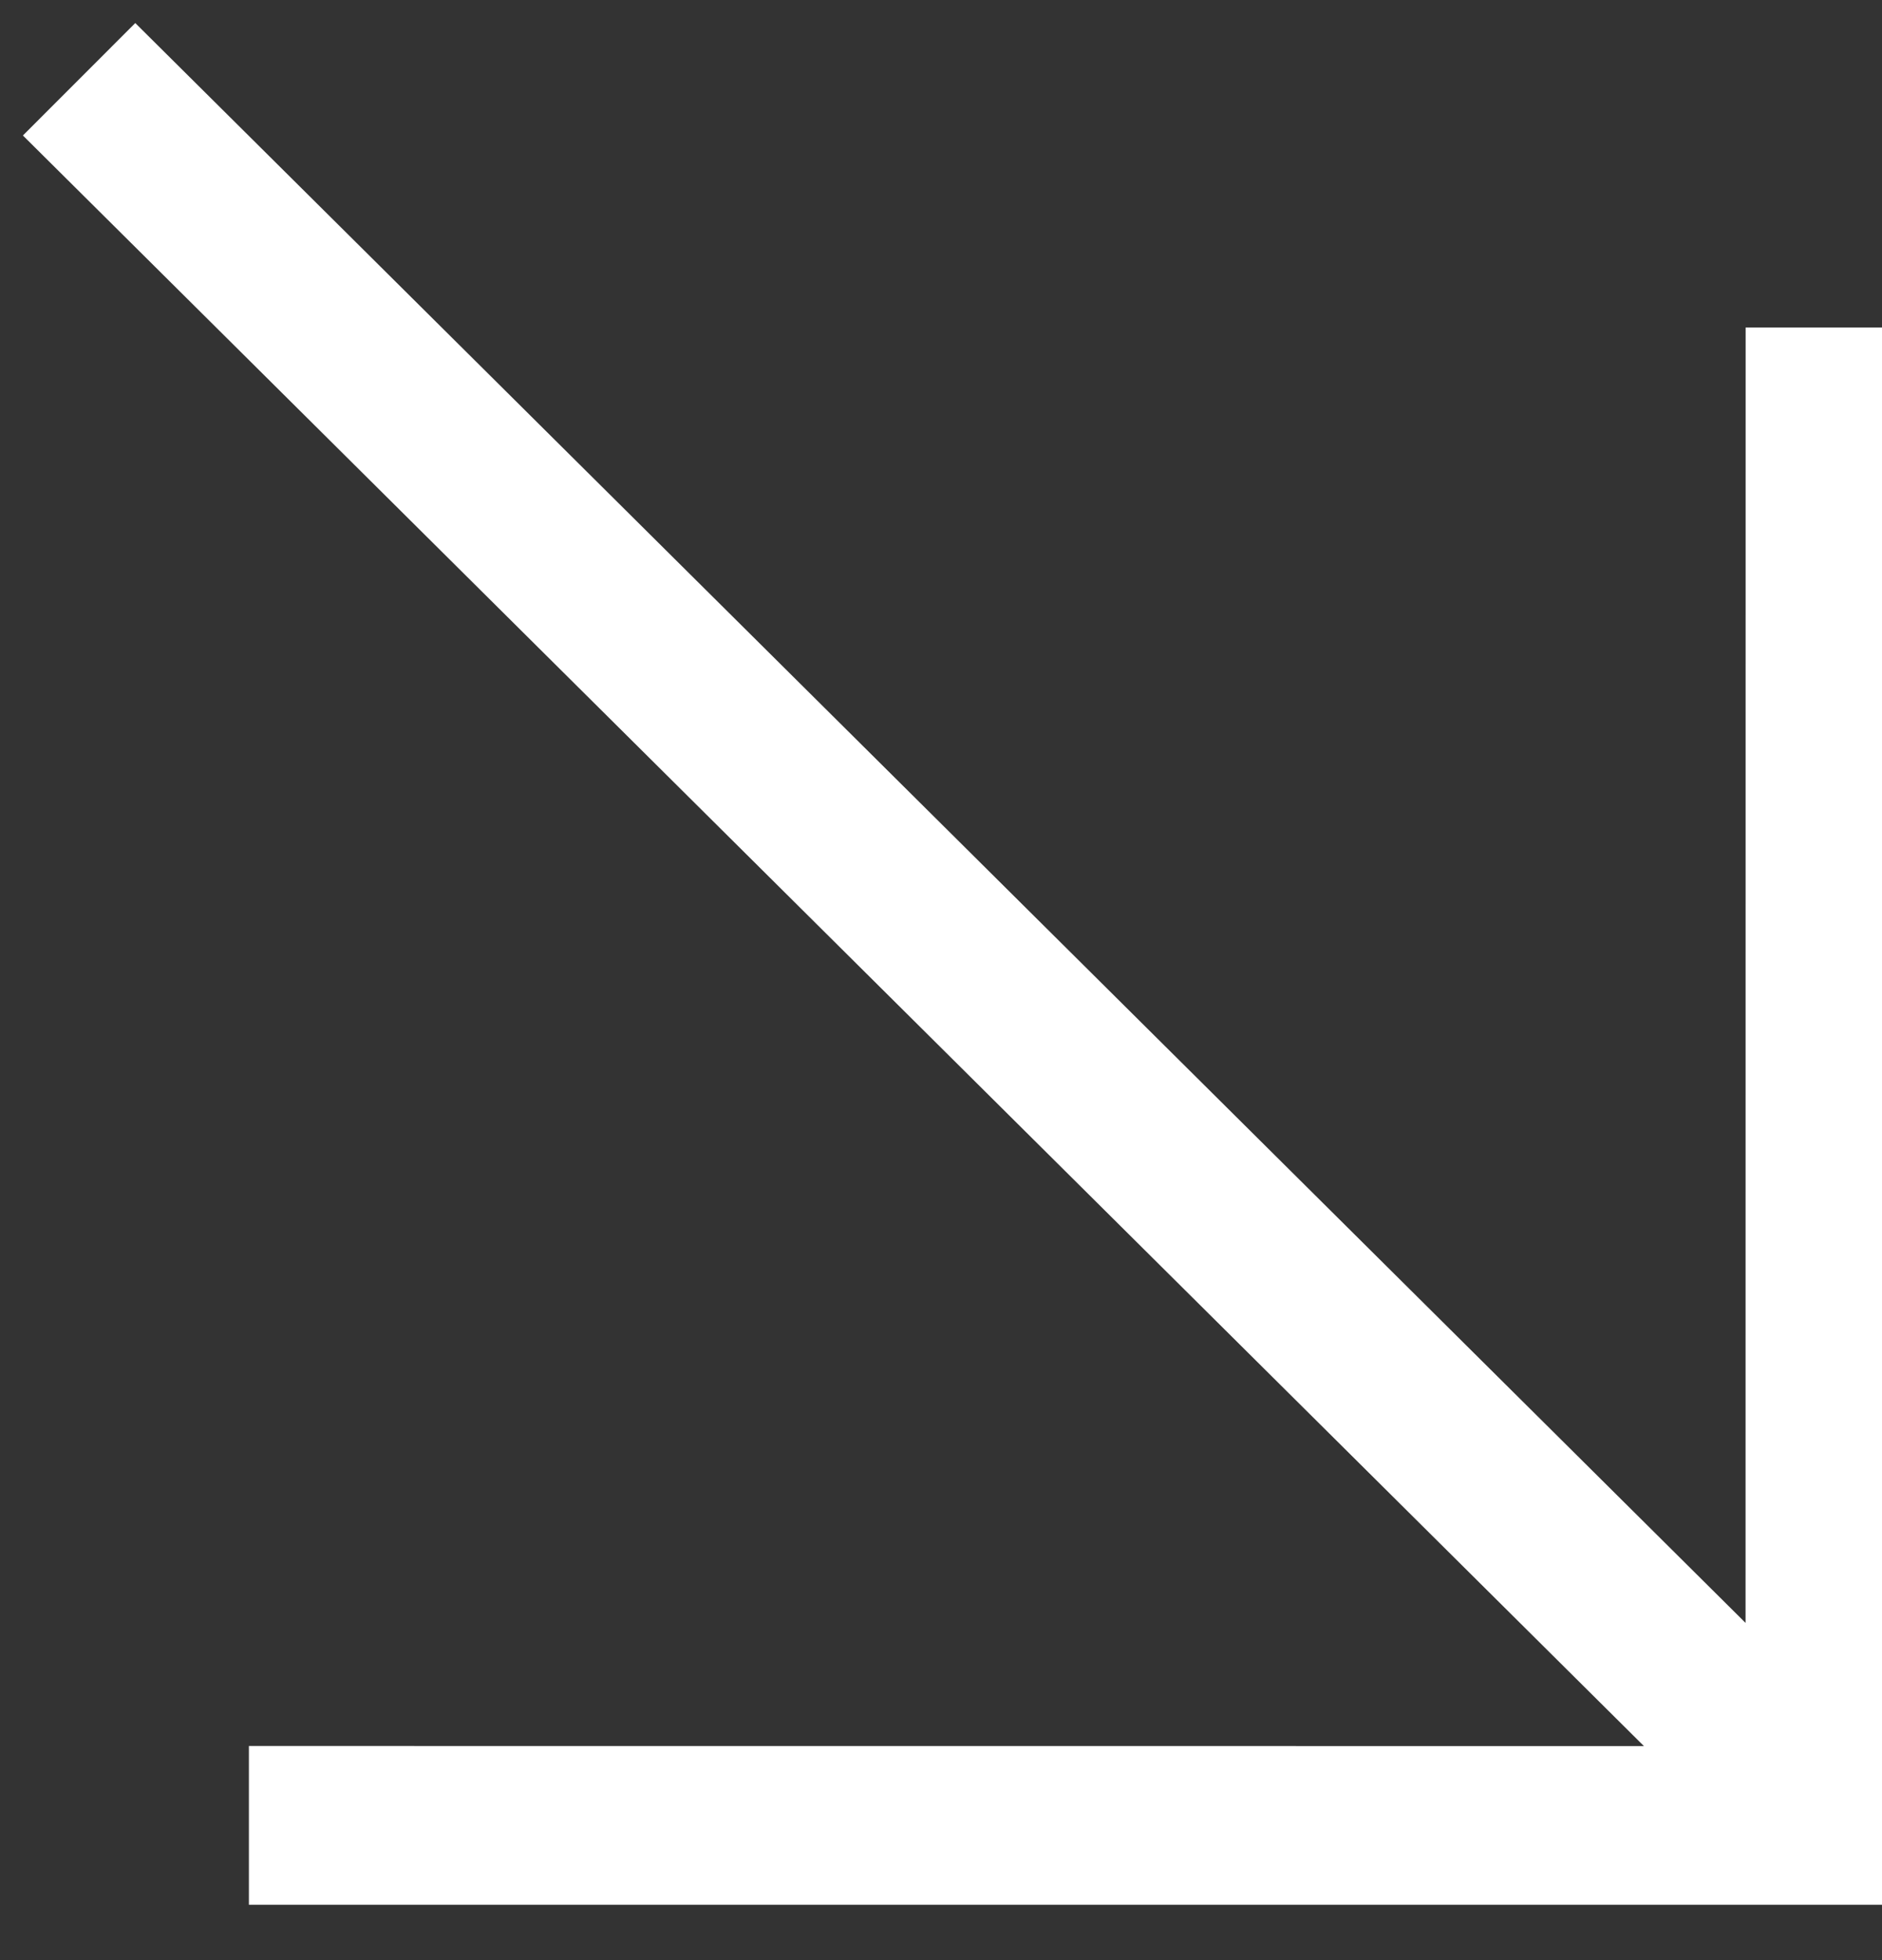<svg xmlns="http://www.w3.org/2000/svg" width="24" height="25" viewBox="0 0 24 25"><rect x="0" y="0" width="24" height="25" fill="#333333" stroke="none"/><path fill="#FFF" d="M24.292,0.294 L24.292,20.411 L22.261,20.411 L22.26,3.889 L1.725,24.294 L0.292,22.86 L20.964,2.318 L3.174,2.319 L3.174,0.294 L24.292,0.294 Z" transform="matrix(1 0 0 -1 0 24.588)"/></svg>